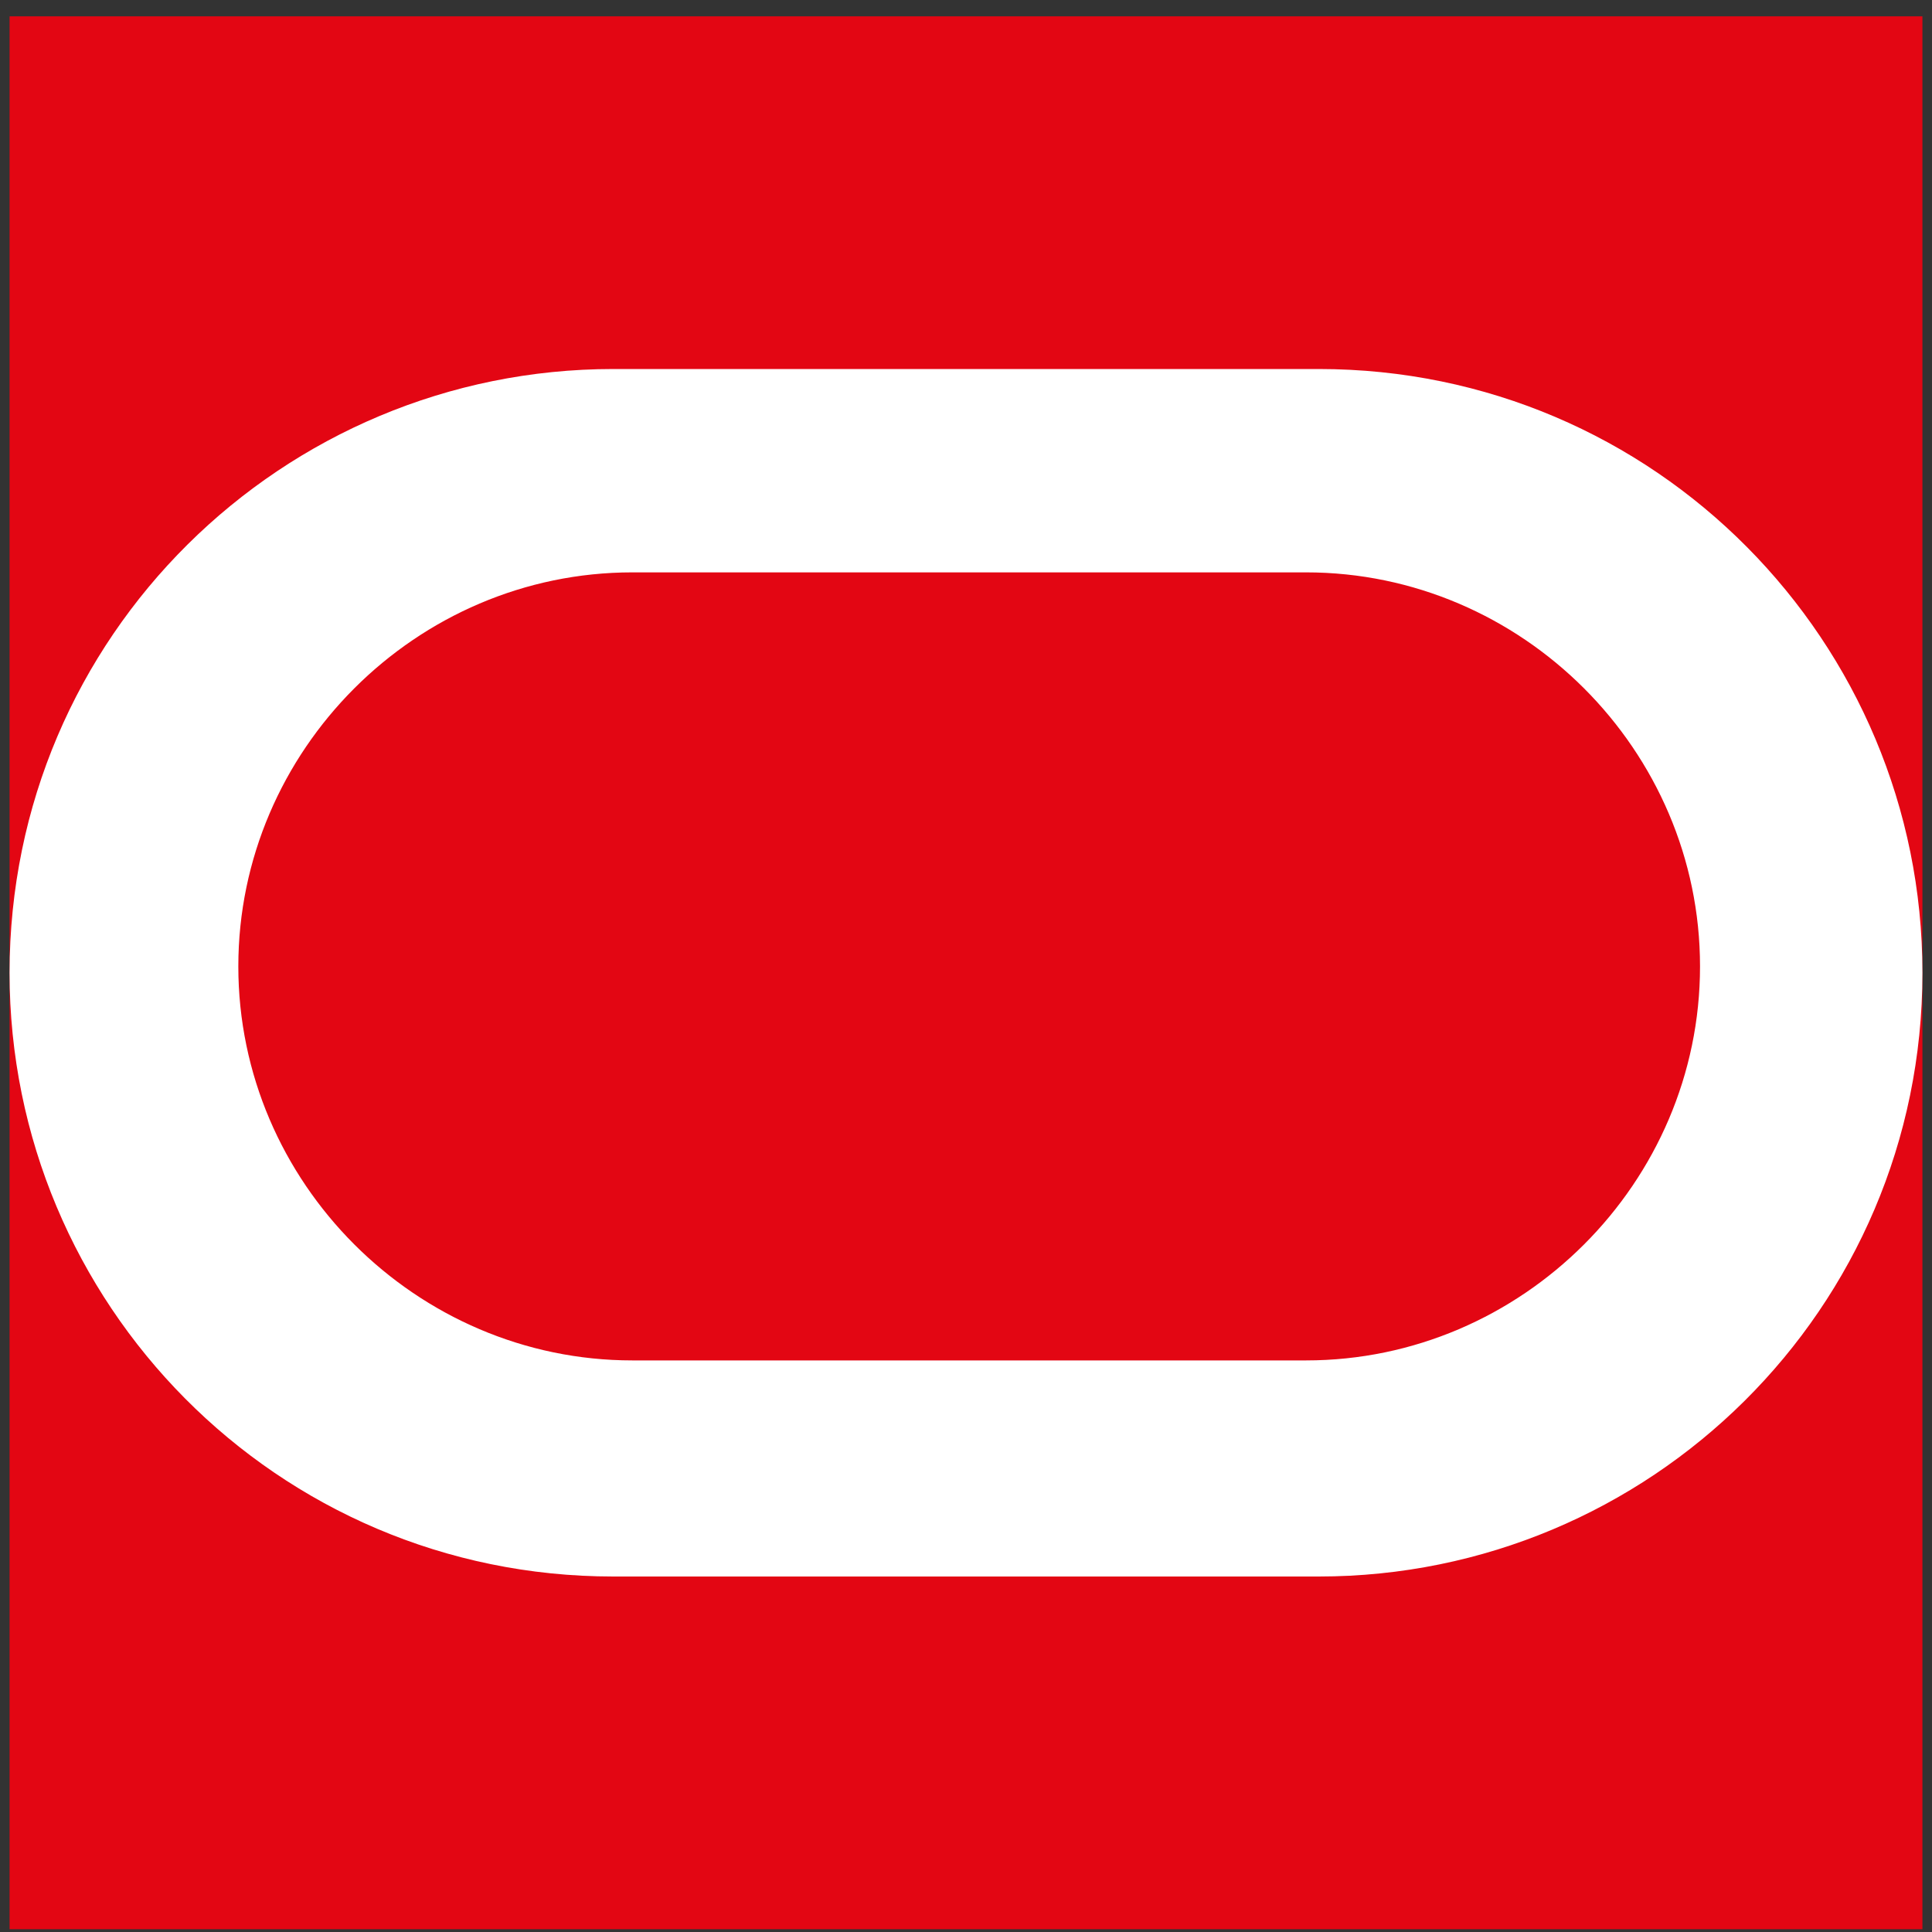 <svg xmlns="http://www.w3.org/2000/svg" width="101" height="101" fill="none"><rect width="100%" height="100%" fill="#333333" stroke="none"/><g clip-path="url(#a)"><path fill="#E30613" d="M.5.854h100v100H.5z"/><path fill="#fff" d="M32.063 82.416C14.453 82.416.5 68.129.5 50.854c0-17.61 14.286-31.563 31.563-31.563h36.875c17.609 0 31.562 14.287 31.562 31.562 0 17.61-14.286 31.563-31.562 31.563zm36.212-11.297c11.297 0 20.598-9.301 20.598-20.598s-9.301-20.599-20.598-20.599H33.058c-11.297 0-20.599 9.302-20.599 20.599s9.304 20.598 20.599 20.598z"/></g><defs><clipPath id="a"><path fill="#fff" d="M.5.854h100v100H.5z"/></clipPath></defs></svg>